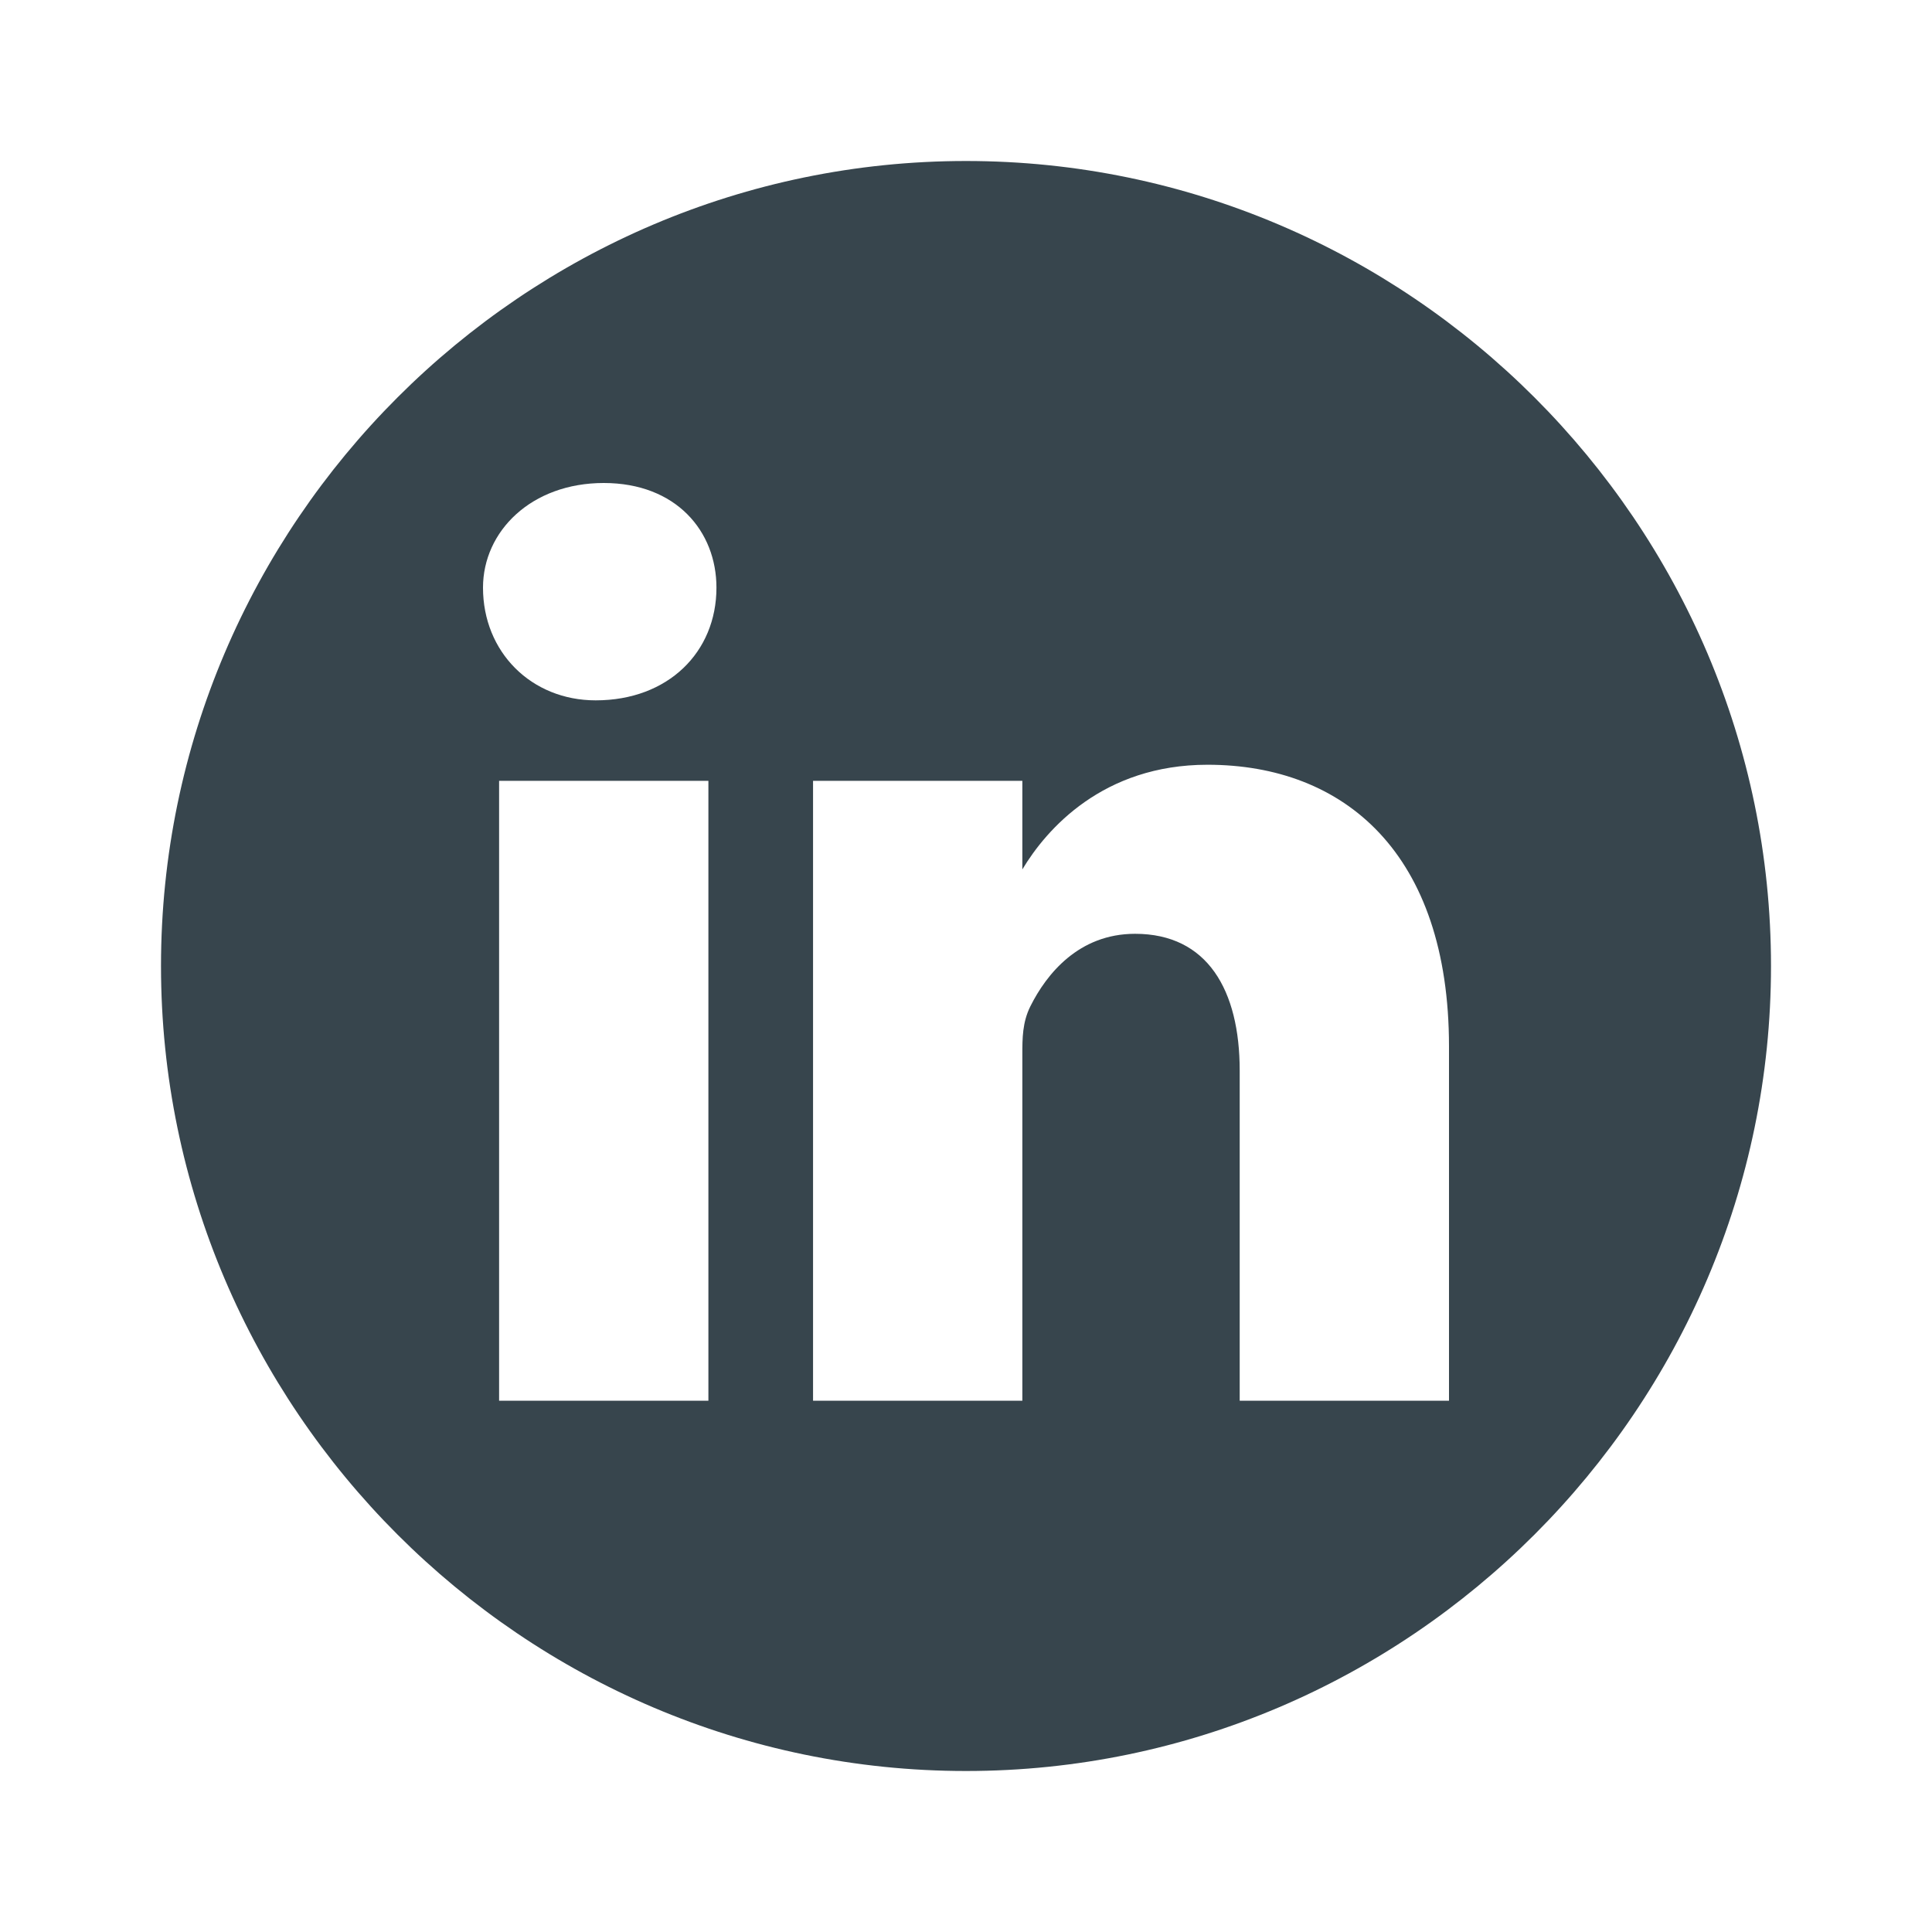 <svg xmlns="http://www.w3.org/2000/svg" width="24" height="24" viewBox="0 0 24 24"><path fill="#37454d" d="M12 2C6.5 2 2 6.5 2 12s4.5 10 10 10 10-4.5 10-10S17.5 2 12 2zM8.7 17.4H6.2V9.7h2.6v7.7zM7.4 8.7C6.6 8.7 6 8.1 6 7.3 6 6.6 6.6 6 7.5 6s1.4.6 1.4 1.3c0 .8-.6 1.4-1.5 1.4zM18 17.4h-2.6v-4.1c0-1-.4-1.7-1.3-1.7-.7 0-1.1.5-1.3.9-.1.2-.1.4-.1.6v4.3h-2.6V9.7h2.6v1.1c.3-.5 1-1.3 2.3-1.3 1.7 0 3 1.1 3 3.5v4.4z"></path></svg>